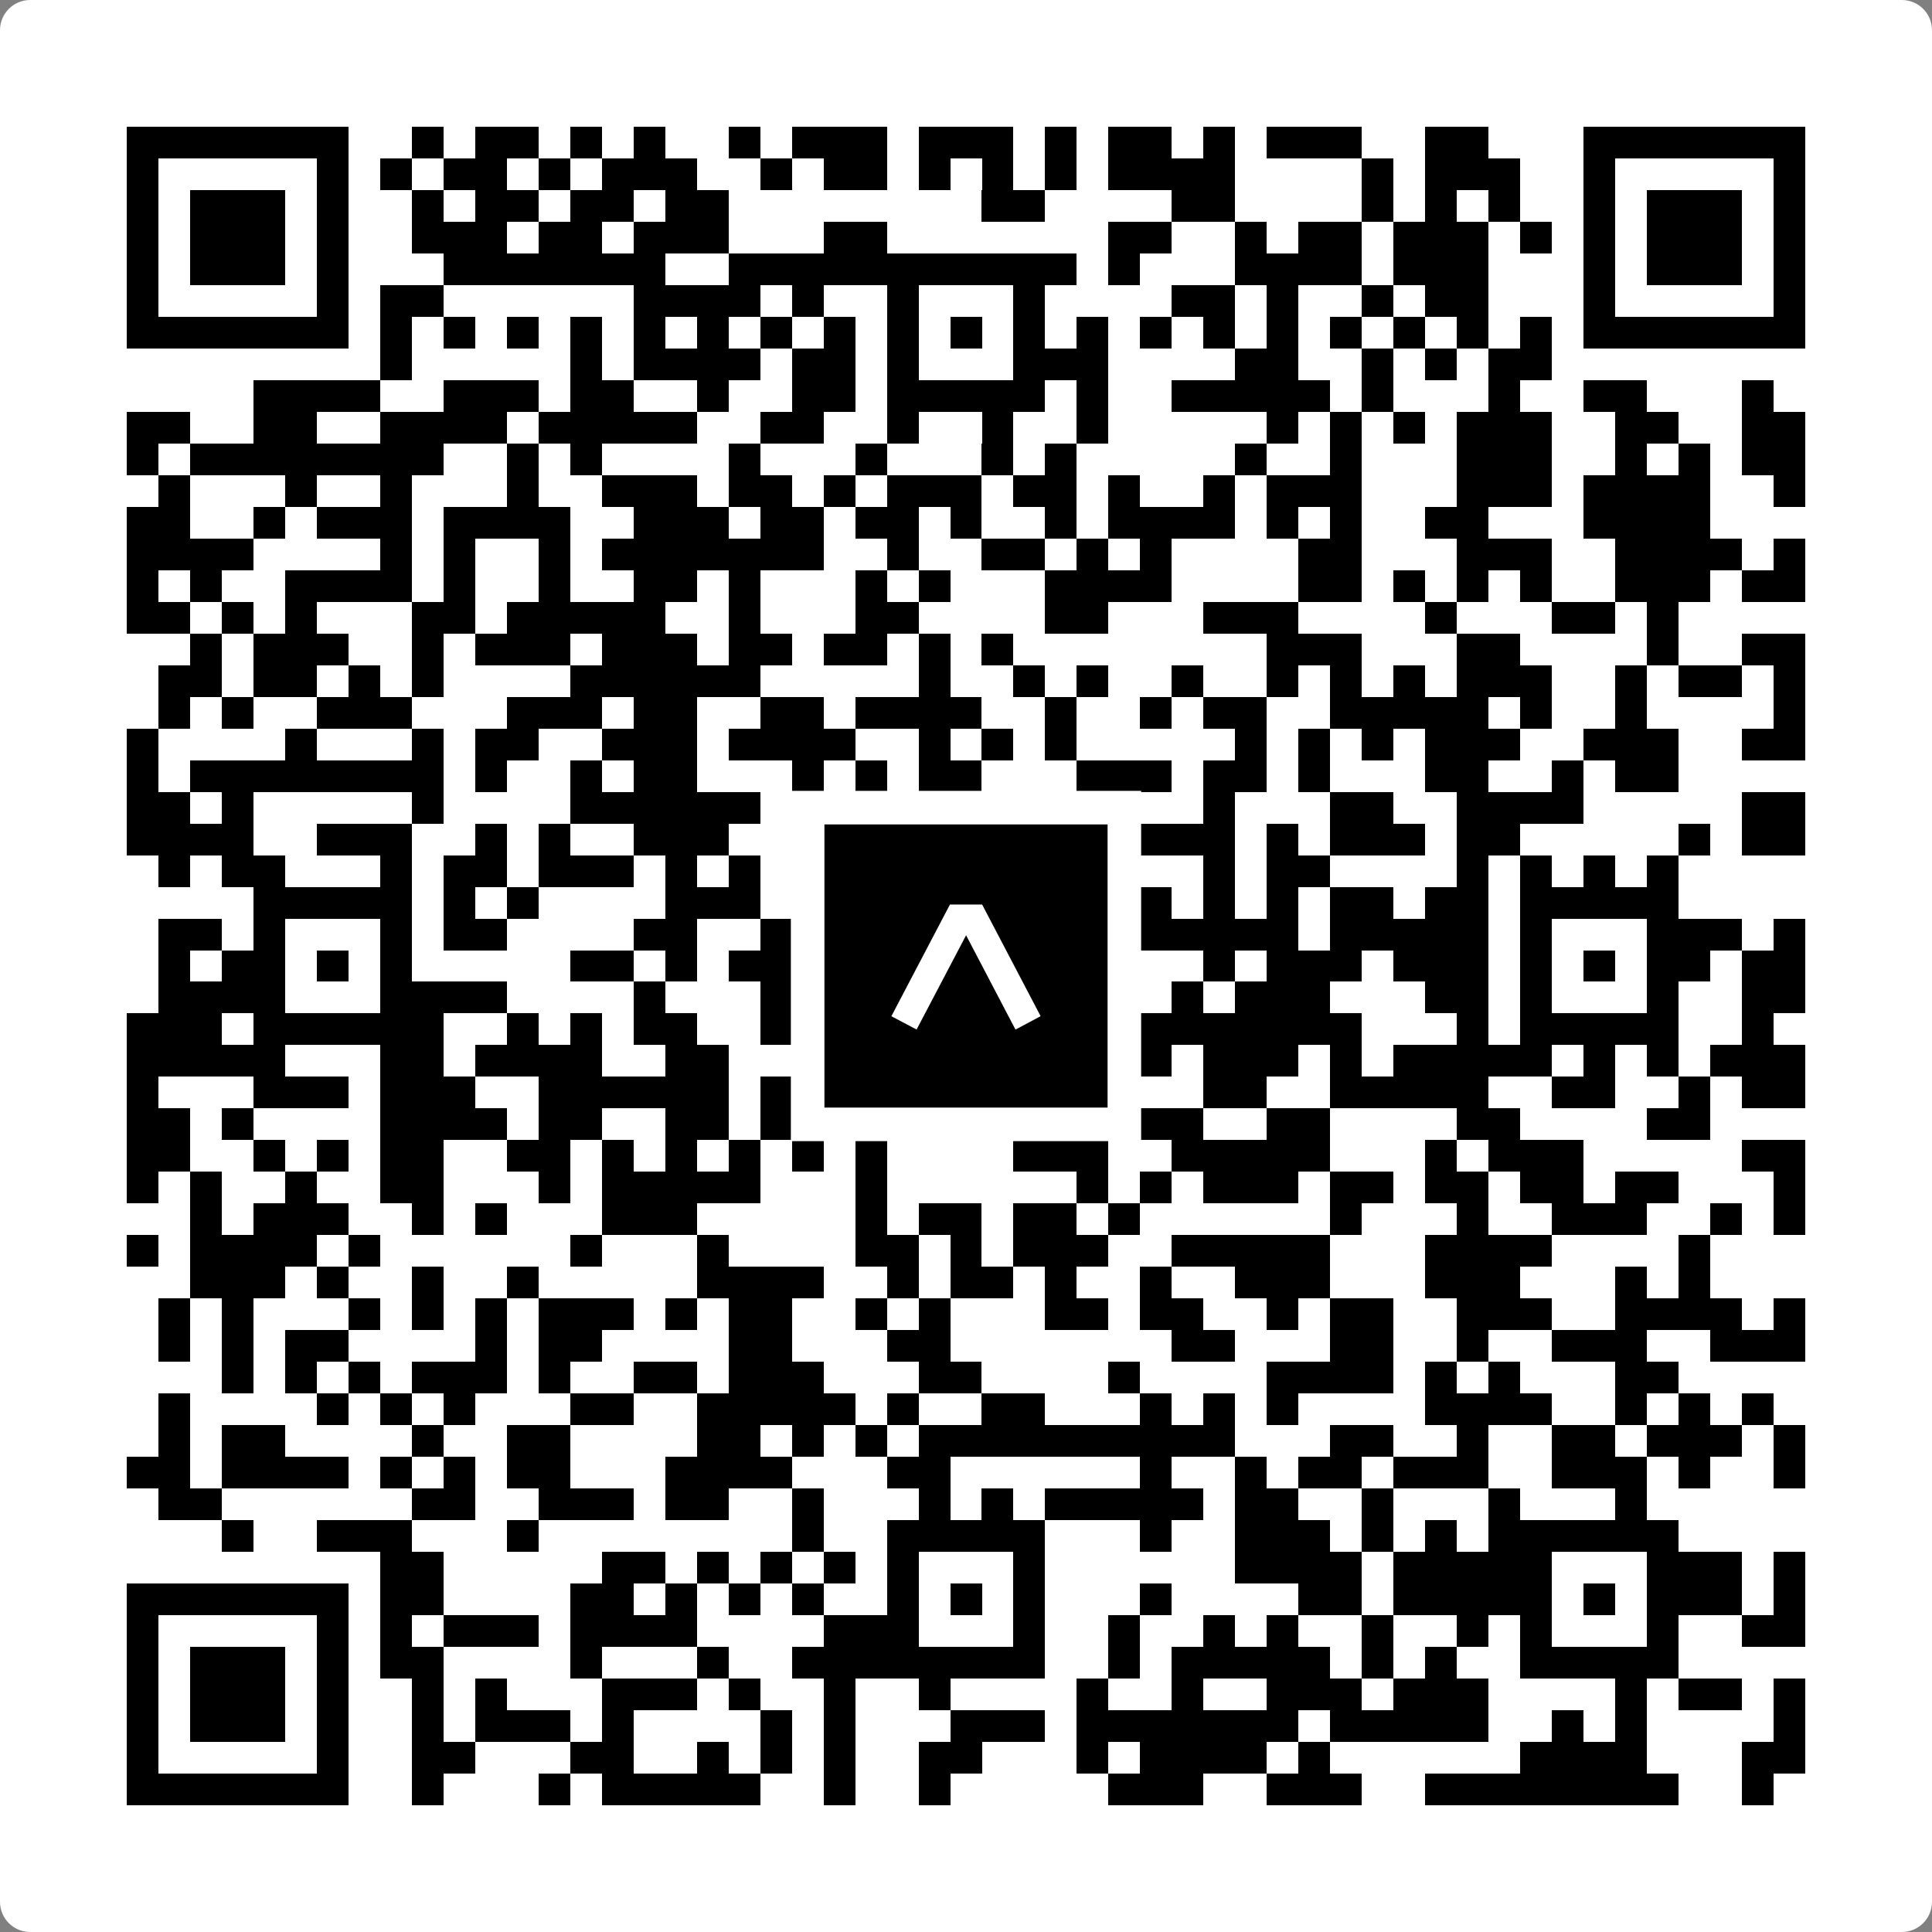 <svg width="512" height="512" viewBox="0 0 512 512" fill="none" xmlns="http://www.w3.org/2000/svg">
    <rect x="0" y="0" width="512" height="512" fill="#808080" stroke="none"/>
    <path d="M0 8C0 3.582 3.582 0 8 0H504C508.418 0 512 3.582 512 8V504C512 508.418 508.418 512 504 512H8C3.582 512 0 508.418 0 504V8Z" fill="white"/>
    <svg xmlns="http://www.w3.org/2000/svg" viewBox="0 0 61 61" shape-rendering="crispEdges" height="512" width="512" x="0" y="0"><path stroke="#000000" d="M4 4.5h7m2 0h1m1 0h2m1 0h1m1 0h1m2 0h1m1 0h3m1 0h3m1 0h1m1 0h2m1 0h1m1 0h3m2 0h2m3 0h7M4 5.5h1m5 0h1m1 0h1m1 0h2m1 0h1m1 0h3m2 0h1m1 0h2m1 0h1m1 0h1m1 0h1m1 0h4m4 0h1m1 0h3m2 0h1m5 0h1M4 6.5h1m1 0h3m1 0h1m2 0h1m1 0h2m1 0h2m1 0h2m8 0h2m4 0h2m4 0h1m1 0h1m1 0h1m2 0h1m1 0h3m1 0h1M4 7.5h1m1 0h3m1 0h1m2 0h3m1 0h2m1 0h3m3 0h2m7 0h2m2 0h1m1 0h2m1 0h3m1 0h1m1 0h1m1 0h3m1 0h1M4 8.5h1m1 0h3m1 0h1m3 0h7m2 0h11m1 0h1m3 0h4m1 0h3m3 0h1m1 0h3m1 0h1M4 9.5h1m5 0h1m1 0h2m6 0h4m1 0h1m2 0h1m3 0h1m4 0h2m1 0h1m2 0h1m1 0h2m3 0h1m5 0h1M4 10.5h7m1 0h1m1 0h1m1 0h1m1 0h1m1 0h1m1 0h1m1 0h1m1 0h1m1 0h1m1 0h1m1 0h1m1 0h1m1 0h1m1 0h1m1 0h1m1 0h1m1 0h1m1 0h1m1 0h1m1 0h7M12 11.5h1m5 0h1m1 0h4m1 0h2m1 0h1m3 0h3m4 0h2m2 0h1m1 0h1m1 0h2M8 12.5h4m2 0h3m1 0h2m2 0h1m2 0h2m1 0h5m1 0h1m2 0h5m1 0h1m3 0h1m2 0h2m3 0h1M4 13.5h2m2 0h2m2 0h4m1 0h5m2 0h2m2 0h1m2 0h1m2 0h1m5 0h1m1 0h1m1 0h1m1 0h3m2 0h2m2 0h2M4 14.5h1m1 0h8m2 0h1m1 0h1m4 0h1m3 0h1m3 0h1m1 0h1m5 0h1m2 0h1m3 0h3m2 0h1m1 0h1m1 0h2M5 15.5h1m3 0h1m2 0h1m3 0h1m2 0h3m1 0h2m1 0h1m1 0h3m1 0h2m1 0h1m2 0h1m1 0h3m3 0h3m1 0h4m2 0h1M4 16.5h2m2 0h1m1 0h3m1 0h4m2 0h3m1 0h2m1 0h2m1 0h1m2 0h1m1 0h4m1 0h1m1 0h1m2 0h2m3 0h4M4 17.5h4m4 0h1m1 0h1m2 0h1m1 0h7m2 0h1m2 0h2m1 0h1m1 0h1m4 0h2m3 0h3m2 0h4m1 0h1M4 18.5h1m1 0h1m2 0h4m1 0h1m2 0h1m2 0h2m1 0h1m3 0h1m1 0h1m3 0h4m4 0h2m1 0h1m1 0h1m1 0h1m2 0h3m1 0h2M4 19.5h2m1 0h1m1 0h1m3 0h2m1 0h5m2 0h1m3 0h2m4 0h2m3 0h3m4 0h1m3 0h2m1 0h1M6 20.5h1m1 0h3m2 0h1m1 0h3m1 0h3m1 0h2m1 0h2m1 0h1m1 0h1m8 0h3m3 0h2m4 0h1m2 0h2M5 21.5h2m1 0h2m1 0h1m1 0h1m4 0h6m5 0h1m2 0h1m1 0h1m2 0h1m2 0h1m1 0h1m1 0h1m1 0h3m2 0h1m1 0h2m1 0h1M5 22.5h1m1 0h1m2 0h3m3 0h3m1 0h2m2 0h2m1 0h4m2 0h1m2 0h1m1 0h2m2 0h5m1 0h1m2 0h1m4 0h1M4 23.5h1m4 0h1m3 0h1m1 0h2m2 0h3m1 0h4m2 0h1m1 0h1m1 0h1m5 0h1m1 0h1m1 0h1m1 0h3m2 0h3m2 0h2M4 24.5h1m1 0h8m1 0h1m2 0h1m1 0h2m3 0h1m1 0h1m1 0h2m3 0h3m1 0h2m1 0h1m3 0h2m2 0h1m1 0h2M4 25.5h2m1 0h1m5 0h1m4 0h6m2 0h1m1 0h3m2 0h1m1 0h1m2 0h1m3 0h2m2 0h4m5 0h2M4 26.5h4m2 0h3m2 0h1m1 0h1m2 0h3m2 0h1m1 0h1m3 0h2m1 0h1m1 0h3m1 0h1m1 0h3m1 0h2m5 0h1m1 0h2M5 27.5h1m1 0h2m3 0h1m1 0h2m1 0h3m1 0h1m1 0h1m1 0h2m1 0h1m3 0h1m5 0h1m1 0h2m4 0h1m1 0h1m1 0h1m1 0h1M8 28.5h5m1 0h1m1 0h1m4 0h3m2 0h8m1 0h2m1 0h1m1 0h1m1 0h2m1 0h2m1 0h5M5 29.5h2m1 0h1m3 0h1m1 0h2m4 0h2m2 0h1m3 0h1m3 0h2m2 0h5m1 0h5m1 0h1m3 0h3m1 0h1M5 30.5h1m1 0h2m1 0h1m1 0h1m5 0h2m1 0h1m1 0h2m3 0h1m1 0h1m1 0h1m1 0h2m2 0h1m1 0h3m1 0h3m1 0h1m1 0h1m1 0h2m1 0h2M5 31.5h4m3 0h4m4 0h1m3 0h2m1 0h2m3 0h1m1 0h1m2 0h1m1 0h3m3 0h2m1 0h1m3 0h1m2 0h2M4 32.5h3m1 0h6m2 0h1m1 0h1m1 0h2m2 0h2m1 0h6m1 0h1m1 0h7m3 0h1m1 0h5m2 0h1M4 33.5h5m3 0h2m1 0h4m2 0h2m2 0h4m1 0h1m3 0h3m1 0h3m1 0h1m1 0h5m1 0h1m1 0h1m1 0h3M4 34.5h1m3 0h3m1 0h3m2 0h6m1 0h1m2 0h1m1 0h1m3 0h1m1 0h1m2 0h2m2 0h5m2 0h2m2 0h1m1 0h2M4 35.5h2m1 0h1m4 0h4m1 0h2m2 0h2m1 0h1m2 0h3m1 0h4m1 0h2m2 0h2m4 0h2m4 0h2M4 36.5h2m2 0h1m1 0h1m1 0h2m2 0h2m1 0h1m1 0h1m1 0h1m1 0h1m1 0h1m4 0h3m2 0h5m3 0h1m1 0h3m5 0h2M4 37.5h1m1 0h1m2 0h1m2 0h2m3 0h1m1 0h5m3 0h1m6 0h1m1 0h1m1 0h3m1 0h2m1 0h2m1 0h2m1 0h2m3 0h1M6 38.5h1m1 0h3m2 0h1m1 0h1m3 0h3m5 0h1m1 0h2m1 0h2m1 0h1m6 0h1m3 0h1m2 0h3m2 0h1m1 0h1M4 39.5h1m1 0h4m1 0h1m6 0h1m3 0h1m4 0h2m1 0h1m1 0h3m2 0h5m3 0h4m4 0h1M6 40.5h3m1 0h1m2 0h1m2 0h1m5 0h4m2 0h1m1 0h2m1 0h1m2 0h1m2 0h3m3 0h3m3 0h1m1 0h1M5 41.5h1m1 0h1m3 0h1m1 0h1m1 0h1m1 0h3m1 0h1m1 0h2m2 0h1m1 0h1m3 0h2m1 0h2m2 0h1m1 0h2m2 0h3m2 0h4m1 0h1M5 42.5h1m1 0h1m1 0h2m4 0h1m1 0h2m4 0h2m3 0h2m7 0h2m3 0h2m2 0h1m2 0h3m2 0h3M7 43.5h1m1 0h1m1 0h1m1 0h3m1 0h1m2 0h2m1 0h3m3 0h2m4 0h1m4 0h4m1 0h1m1 0h1m3 0h2M5 44.5h1m4 0h1m1 0h1m1 0h1m3 0h2m2 0h5m1 0h1m2 0h2m3 0h1m1 0h1m1 0h1m4 0h4m2 0h1m1 0h1m1 0h1M5 45.5h1m1 0h2m4 0h1m2 0h2m4 0h2m1 0h1m1 0h1m1 0h10m3 0h2m2 0h1m2 0h2m1 0h3m1 0h1M4 46.5h2m1 0h4m1 0h1m1 0h1m1 0h2m3 0h4m3 0h2m6 0h1m2 0h1m1 0h2m1 0h3m2 0h3m1 0h1m2 0h1M5 47.5h2m6 0h2m2 0h3m1 0h2m2 0h1m3 0h1m1 0h1m1 0h5m1 0h2m2 0h1m3 0h1m3 0h1M7 48.5h1m2 0h3m3 0h1m8 0h1m2 0h5m3 0h1m2 0h3m1 0h1m1 0h1m1 0h6M12 49.5h2m5 0h2m1 0h1m1 0h1m1 0h1m1 0h1m3 0h1m6 0h4m1 0h5m3 0h3m1 0h1M4 50.5h7m1 0h2m4 0h2m1 0h1m1 0h1m1 0h1m2 0h1m1 0h1m1 0h1m3 0h1m4 0h2m1 0h5m1 0h1m1 0h3m1 0h1M4 51.5h1m5 0h1m1 0h1m1 0h3m1 0h4m4 0h3m3 0h1m2 0h1m2 0h1m1 0h1m2 0h1m2 0h1m1 0h1m3 0h1m2 0h2M4 52.5h1m1 0h3m1 0h1m1 0h2m4 0h1m3 0h1m2 0h8m2 0h1m1 0h5m1 0h1m1 0h1m2 0h5M4 53.5h1m1 0h3m1 0h1m2 0h1m1 0h1m3 0h3m1 0h1m2 0h1m2 0h1m4 0h1m2 0h1m2 0h3m1 0h3m4 0h1m1 0h2m1 0h1M4 54.5h1m1 0h3m1 0h1m2 0h1m1 0h3m1 0h1m4 0h1m1 0h1m3 0h3m1 0h7m1 0h5m2 0h1m1 0h1m4 0h1M4 55.5h1m5 0h1m2 0h2m3 0h2m2 0h1m1 0h1m1 0h1m2 0h2m3 0h1m1 0h4m1 0h1m6 0h4m3 0h2M4 56.5h7m2 0h1m3 0h1m1 0h5m2 0h1m2 0h1m5 0h3m2 0h3m2 0h8m2 0h1"/></svg>

    <rect x="214.033" y="214.033" width="83.934" height="83.934" fill="black" stroke="white" stroke-width="8.893"/>
    <svg x="214.033" y="214.033" width="83.934" height="83.934" viewBox="0 0 116 116" fill="none" xmlns="http://www.w3.org/2000/svg">
      <path d="M63.911 35.496L52.114 35.496L30.667 76.393L39.902 81.271L58.033 46.739L76.117 81.283L85.333 76.385L63.911 35.496Z" fill="white"/>
    </svg>
  </svg>